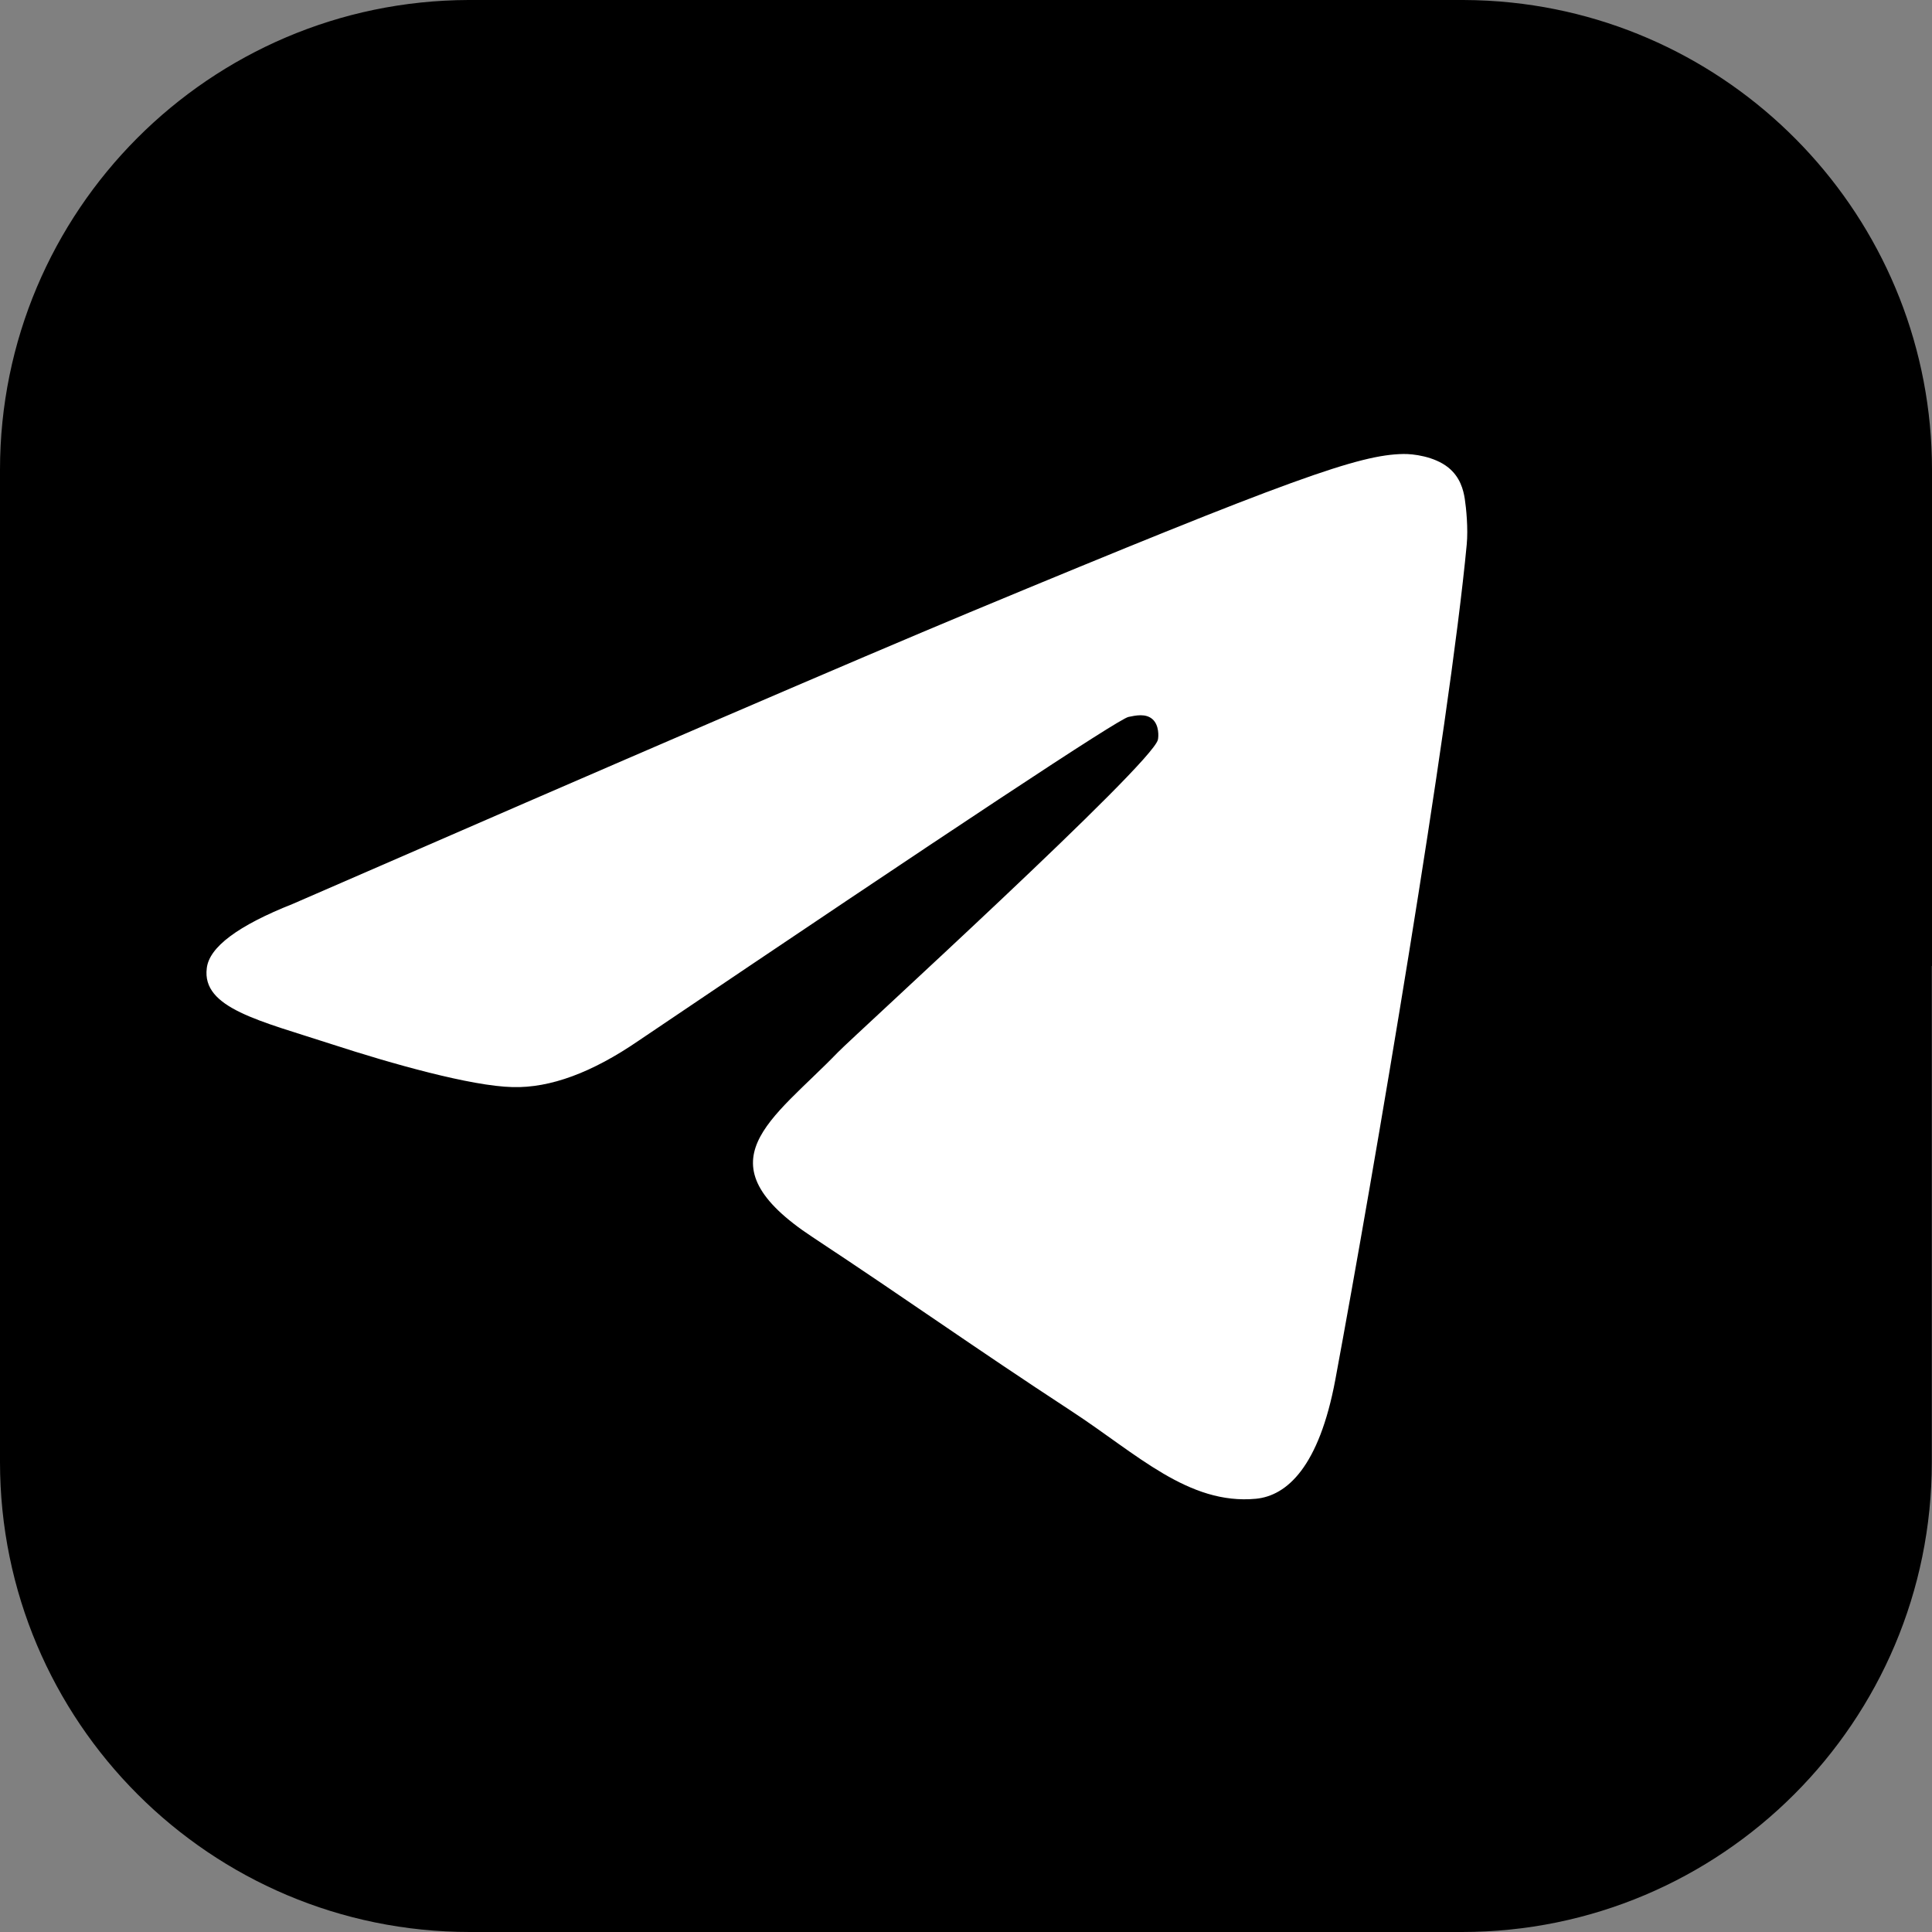 <?xml version="1.0" encoding="UTF-8"?> <svg xmlns="http://www.w3.org/2000/svg" viewBox="0 0 1000 1000"><rect x="0" y="0" width="1000" height="1000" fill="#808080" stroke="none"/><defs><style>.cls-1{fill:#fff;}</style></defs><title>Ресурс 5</title><g id="Слой_2" data-name="Слой 2"><g id="Слой_1-2" data-name="Слой 1"><path d="M1000,243.2c0-125.62-95.36-229.1-217.69-241.87Q779.25,1,776.17.76,770,.28,763.76.1,760.64,0,757.5,0h-515C108.5.4,0,109.2,0,243.2V756.7C0,891.1,108.9,1000,243.2,1000H756.7c134.3,0,243.2-108.9,243.2-243.2V500h.1Z"></path><path id="Path-3" class="cls-1" d="M151.54,467.86q262.92-114.51,350.56-151c167-69.49,201.61-81.51,224.21-81.87,4.93-.12,16.11,1.2,23.32,7,6.13,4.93,7.81,11.54,8.54,16.23s1.8,15.39,1,23.68c-9,95.09-48.21,325.68-68,432.19-8.42,45.08-25,60.11-41.12,61.67-34.86,3.25-61.43-23.08-95.21-45.2-52.9-34.62-82.83-56.26-134.17-90.17-59.39-39.07-20.92-60.59,13-95.7,8.9-9.14,162.66-149.07,165.66-161.82.36-1.56.72-7.45-2.77-10.58s-8.66-2-12.5-1.2q-7.93,1.8-253.54,167.59c-24,16.47-45.68,24.52-65.16,24-21.52-.48-62.75-12.14-93.41-22.12-37.63-12.26-67.56-18.75-64.92-39.43Q108.93,484.76,151.54,467.86Z"></path></g></g></svg> 
